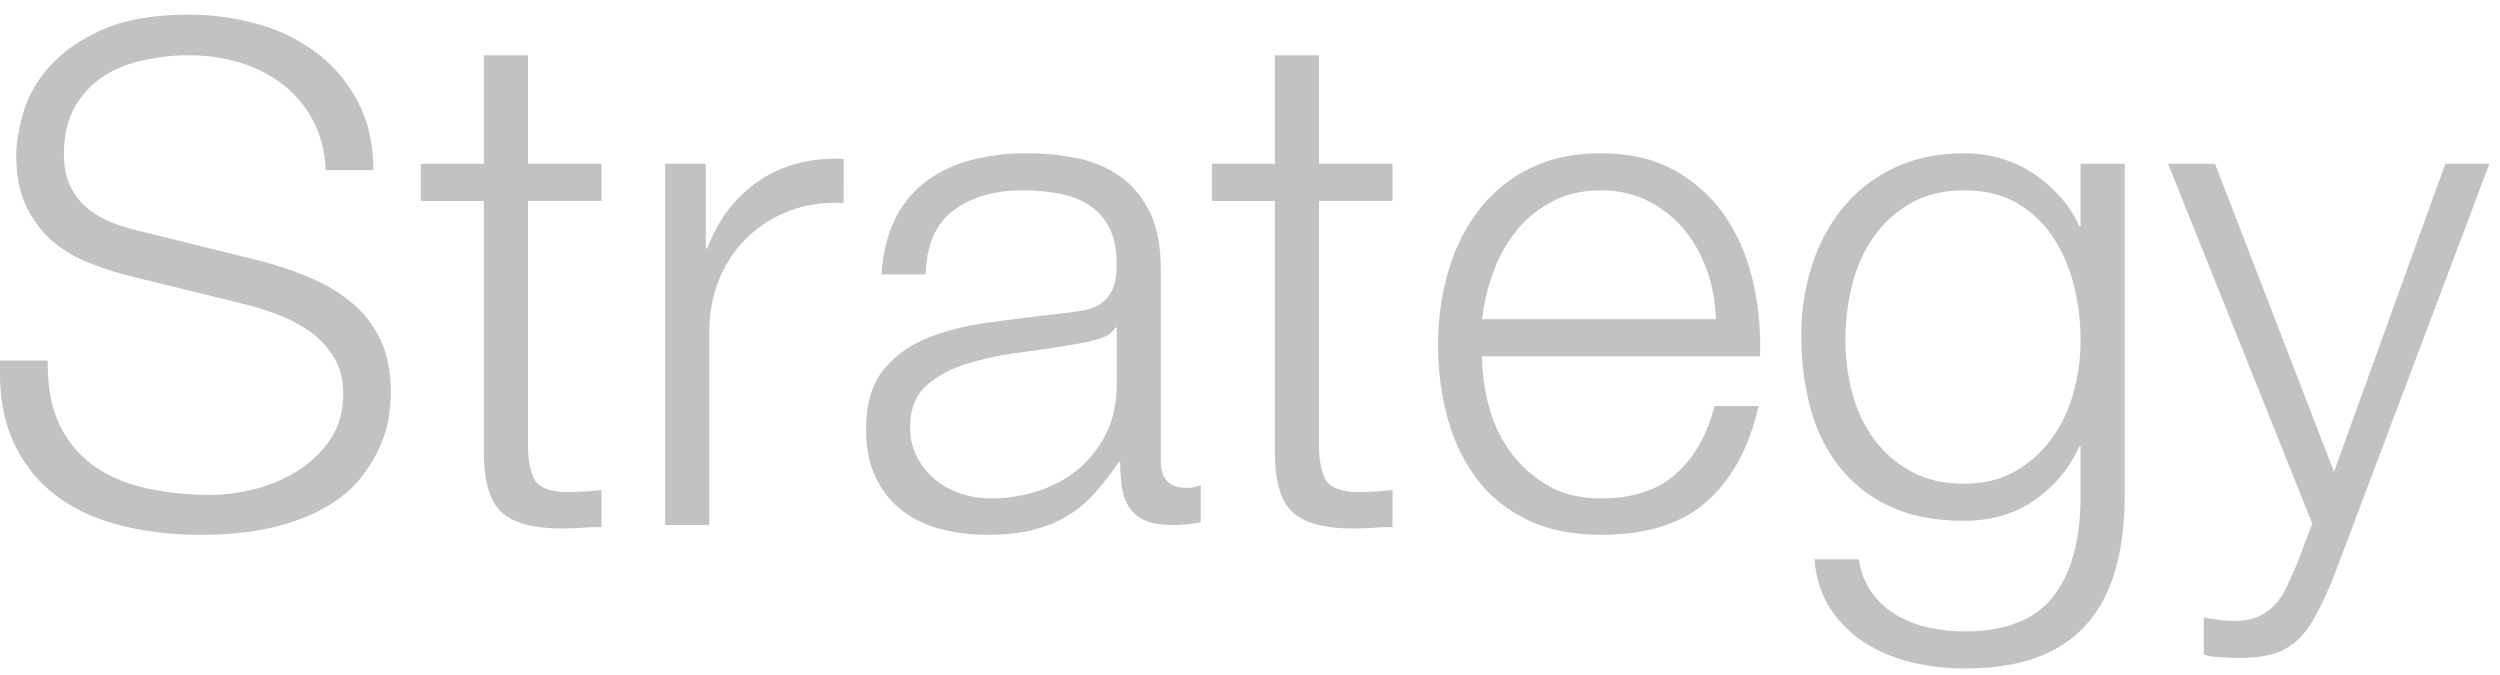 <svg width="100" height="27" xmlns="http://www.w3.org/2000/svg"><path d="M7.988 21.392c1.176 0 2.184-.107 3.024-.322.84-.215 1.545-.495 2.114-.84.57-.345 1.017-.733 1.344-1.162.327-.43.579-.854.756-1.274.177-.42.29-.817.336-1.19.047-.373.07-.672.07-.896 0-.821-.135-1.521-.406-2.1a4.255 4.255 0 00-1.12-1.47 6.626 6.626 0 00-1.652-1.008c-.625-.27-1.293-.5-2.002-.686L5.58 9.24a7.345 7.345 0 01-1.162-.364 3.477 3.477 0 01-.966-.588c-.28-.243-.5-.537-.658-.882-.159-.345-.238-.751-.238-1.218 0-.747.14-1.372.42-1.876.28-.504.649-.91 1.106-1.218.457-.308.99-.532 1.596-.672a8.38 8.38 0 011.89-.21c.71 0 1.386.098 2.03.294a5.27 5.27 0 011.708.868 4.47 4.47 0 011.204 1.428c.308.57.48 1.237.518 2.002h1.904c0-1.027-.2-1.927-.602-2.702a5.829 5.829 0 00-1.61-1.946A6.962 6.962 0 0010.368.98 10.05 10.05 0 007.54.588c-1.4 0-2.548.2-3.444.602-.896.401-1.6.891-2.114 1.47-.513.579-.863 1.195-1.05 1.848-.187.653-.28 1.223-.28 1.708 0 .784.126 1.447.378 1.988.252.541.583.999.994 1.372.41.373.891.672 1.442.896.55.224 1.115.41 1.694.56l4.452 1.092c.467.112.943.257 1.428.434s.929.406 1.33.686.728.625.98 1.036c.252.41.378.896.378 1.456 0 .728-.177 1.349-.532 1.862a4.394 4.394 0 01-1.33 1.26 5.947 5.947 0 01-1.722.714 7.285 7.285 0 01-1.708.224c-.915 0-1.773-.089-2.576-.266-.803-.177-1.498-.471-2.086-.882a4.224 4.224 0 01-1.386-1.652c-.336-.69-.495-1.55-.476-2.576H.008c-.056 1.232.107 2.287.49 3.164a5.49 5.49 0 001.638 2.156c.71.56 1.568.975 2.576 1.246 1.008.27 2.1.406 3.276.406zm14.504-.252l.392-.007.392-.021a11 11 0 01.784-.028V19.6c-.504.056-1.008.084-1.512.084-.635-.037-1.031-.22-1.19-.546-.159-.327-.238-.78-.238-1.358V8.036h2.94V6.552h-2.94v-4.34h-1.764v4.34h-2.52v1.484h2.52v9.884c-.019 1.232.205 2.077.672 2.534.467.457 1.288.686 2.464.686zm5.88-.14v-7.7c0-.765.13-1.47.392-2.114.261-.644.63-1.2 1.106-1.666a4.915 4.915 0 011.694-1.078c.653-.252 1.381-.36 2.184-.322V6.356c-1.307-.056-2.431.233-3.374.868-.943.635-1.638 1.54-2.086 2.716h-.056V6.552h-1.624V21h1.764zm11.116.392c.71 0 1.32-.065 1.834-.196.513-.13.97-.317 1.372-.56a4.802 4.802 0 001.092-.91c.327-.364.649-.78.966-1.246h.056c0 .373.023.714.07 1.022.047.308.145.574.294.798.15.224.36.397.63.518s.63.182 1.078.182a5.316 5.316 0 001.148-.112v-1.484a1.364 1.364 0 01-.56.112c-.69 0-1.036-.355-1.036-1.064V10.78c0-.97-.159-1.76-.476-2.366-.317-.607-.728-1.078-1.232-1.414a4.6 4.6 0 00-1.708-.686 10.119 10.119 0 00-1.904-.182 8.78 8.78 0 00-2.296.28 5.156 5.156 0 00-1.806.868 4.14 4.14 0 00-1.218 1.512c-.299.616-.476 1.344-.532 2.184h1.764c.037-1.176.41-2.03 1.12-2.562.71-.532 1.624-.798 2.744-.798.523 0 1.013.042 1.47.126.457.084.859.238 1.204.462.345.224.616.527.812.91.196.383.294.873.294 1.47 0 .392-.051.71-.154.952a1.362 1.362 0 01-.434.574 1.71 1.71 0 01-.7.294c-.28.056-.607.103-.98.14-.952.112-1.89.229-2.814.35-.924.121-1.755.331-2.492.63-.737.299-1.33.733-1.778 1.302-.448.57-.672 1.358-.672 2.366 0 .728.126 1.358.378 1.89.252.532.597.97 1.036 1.316.439.345.952.597 1.54.756a7.23 7.23 0 001.89.238zm.14-1.456c-.41 0-.812-.065-1.204-.196a3.117 3.117 0 01-1.036-.574 2.887 2.887 0 01-.714-.896 2.569 2.569 0 01-.266-1.19c0-.71.21-1.255.63-1.638.42-.383.957-.677 1.61-.882.653-.205 1.377-.36 2.17-.462.793-.103 1.563-.22 2.31-.35.243-.037.523-.103.84-.196.317-.093.532-.243.644-.448h.056V15.4c0 .71-.135 1.344-.406 1.904a4.35 4.35 0 01-1.092 1.428c-.457.392-.994.69-1.61.896a6.069 6.069 0 01-1.932.308zm14.504 1.204l.392-.007.392-.021a11 11 0 01.784-.028V19.6c-.504.056-1.008.084-1.512.084-.635-.037-1.031-.22-1.19-.546-.159-.327-.238-.78-.238-1.358V8.036h2.94V6.552h-2.94v-4.34h-1.764v4.34h-2.52v1.484h2.52v9.884c-.019 1.232.205 2.077.672 2.534.467.457 1.288.686 2.464.686zm9.912.252c1.83 0 3.243-.448 4.242-1.344.999-.896 1.685-2.165 2.058-3.808H68.58c-.28 1.12-.784 2.016-1.512 2.688-.728.672-1.736 1.008-3.024 1.008-.84 0-1.559-.177-2.156-.532a4.89 4.89 0 01-1.484-1.344 5.424 5.424 0 01-.854-1.834 7.828 7.828 0 01-.266-1.974H70.4a11.427 11.427 0 00-.28-2.982c-.224-.98-.593-1.848-1.106-2.604a5.91 5.91 0 00-2.002-1.834c-.821-.467-1.81-.7-2.968-.7-1.139 0-2.123.22-2.954.658a5.835 5.835 0 00-2.03 1.736 7.52 7.52 0 00-1.162 2.45 10.494 10.494 0 00-.378 2.8c0 1.027.126 2.002.378 2.926.252.924.64 1.736 1.162 2.436.523.7 1.2 1.25 2.03 1.652.83.401 1.815.602 2.954.602zm4.592-8.624h-9.352a8.098 8.098 0 01.462-1.918 5.72 5.72 0 01.938-1.652 4.51 4.51 0 011.428-1.148c.56-.29 1.204-.434 1.932-.434.71 0 1.344.145 1.904.434a4.51 4.51 0 011.428 1.148c.392.476.695 1.022.91 1.638.215.616.331 1.26.35 1.932zm9.94 13.972c1.176 0 2.17-.159 2.982-.476.812-.317 1.47-.775 1.974-1.372.504-.597.873-1.325 1.106-2.184.233-.859.35-1.82.35-2.884V6.552h-1.764v2.492h-.056a4.28 4.28 0 00-.714-1.12 5.593 5.593 0 00-1.05-.938 4.81 4.81 0 00-1.302-.63 5.07 5.07 0 00-1.526-.224c-1.045 0-1.974.191-2.786.574a5.874 5.874 0 00-2.044 1.568 6.983 6.983 0 00-1.26 2.324 9.014 9.014 0 00-.434 2.814c0 1.027.121 1.993.364 2.898s.63 1.694 1.162 2.366a5.512 5.512 0 002.03 1.582c.821.383 1.81.574 2.968.574 1.064 0 1.993-.27 2.786-.812a5.157 5.157 0 001.806-2.156h.056v1.96c0 1.755-.364 3.099-1.092 4.032-.728.933-1.913 1.4-3.556 1.4a6.61 6.61 0 01-1.428-.154 4.356 4.356 0 01-1.274-.49 3.27 3.27 0 01-.98-.882c-.27-.364-.453-.817-.546-1.358h-1.764c.056.765.266 1.423.63 1.974a4.64 4.64 0 001.372 1.358 6.05 6.05 0 001.862.784c.69.168 1.4.252 2.128.252zm0-7.392c-.821 0-1.53-.163-2.128-.49a4.497 4.497 0 01-1.484-1.288 5.46 5.46 0 01-.868-1.834 8.12 8.12 0 01-.28-2.128c0-.747.089-1.48.266-2.198a5.684 5.684 0 01.854-1.918 4.597 4.597 0 011.484-1.358c.597-.345 1.316-.518 2.156-.518.84 0 1.554.177 2.142.532a4.398 4.398 0 011.442 1.4 6.16 6.16 0 01.812 1.932c.168.71.252 1.419.252 2.128 0 .728-.098 1.437-.294 2.128a5.669 5.669 0 01-.882 1.834 4.592 4.592 0 01-1.456 1.288c-.579.327-1.25.49-2.016.49zm10.92 6.972c.56 0 1.022-.051 1.386-.154a2.46 2.46 0 00.952-.504c.27-.233.518-.55.742-.952.224-.401.467-.91.728-1.526l6.272-16.632h-1.764l-4.452 12.32-4.76-12.32h-1.876l5.768 14.392-.616 1.624c-.15.336-.29.644-.42.924s-.29.518-.476.714a2.05 2.05 0 01-.658.462c-.252.112-.574.168-.966.168-.205 0-.406-.014-.602-.042a14.72 14.72 0 01-.602-.098v1.484c.15.056.322.089.518.098l.826.042z" fill="#9A9A9A" opacity=".6"/></svg>
